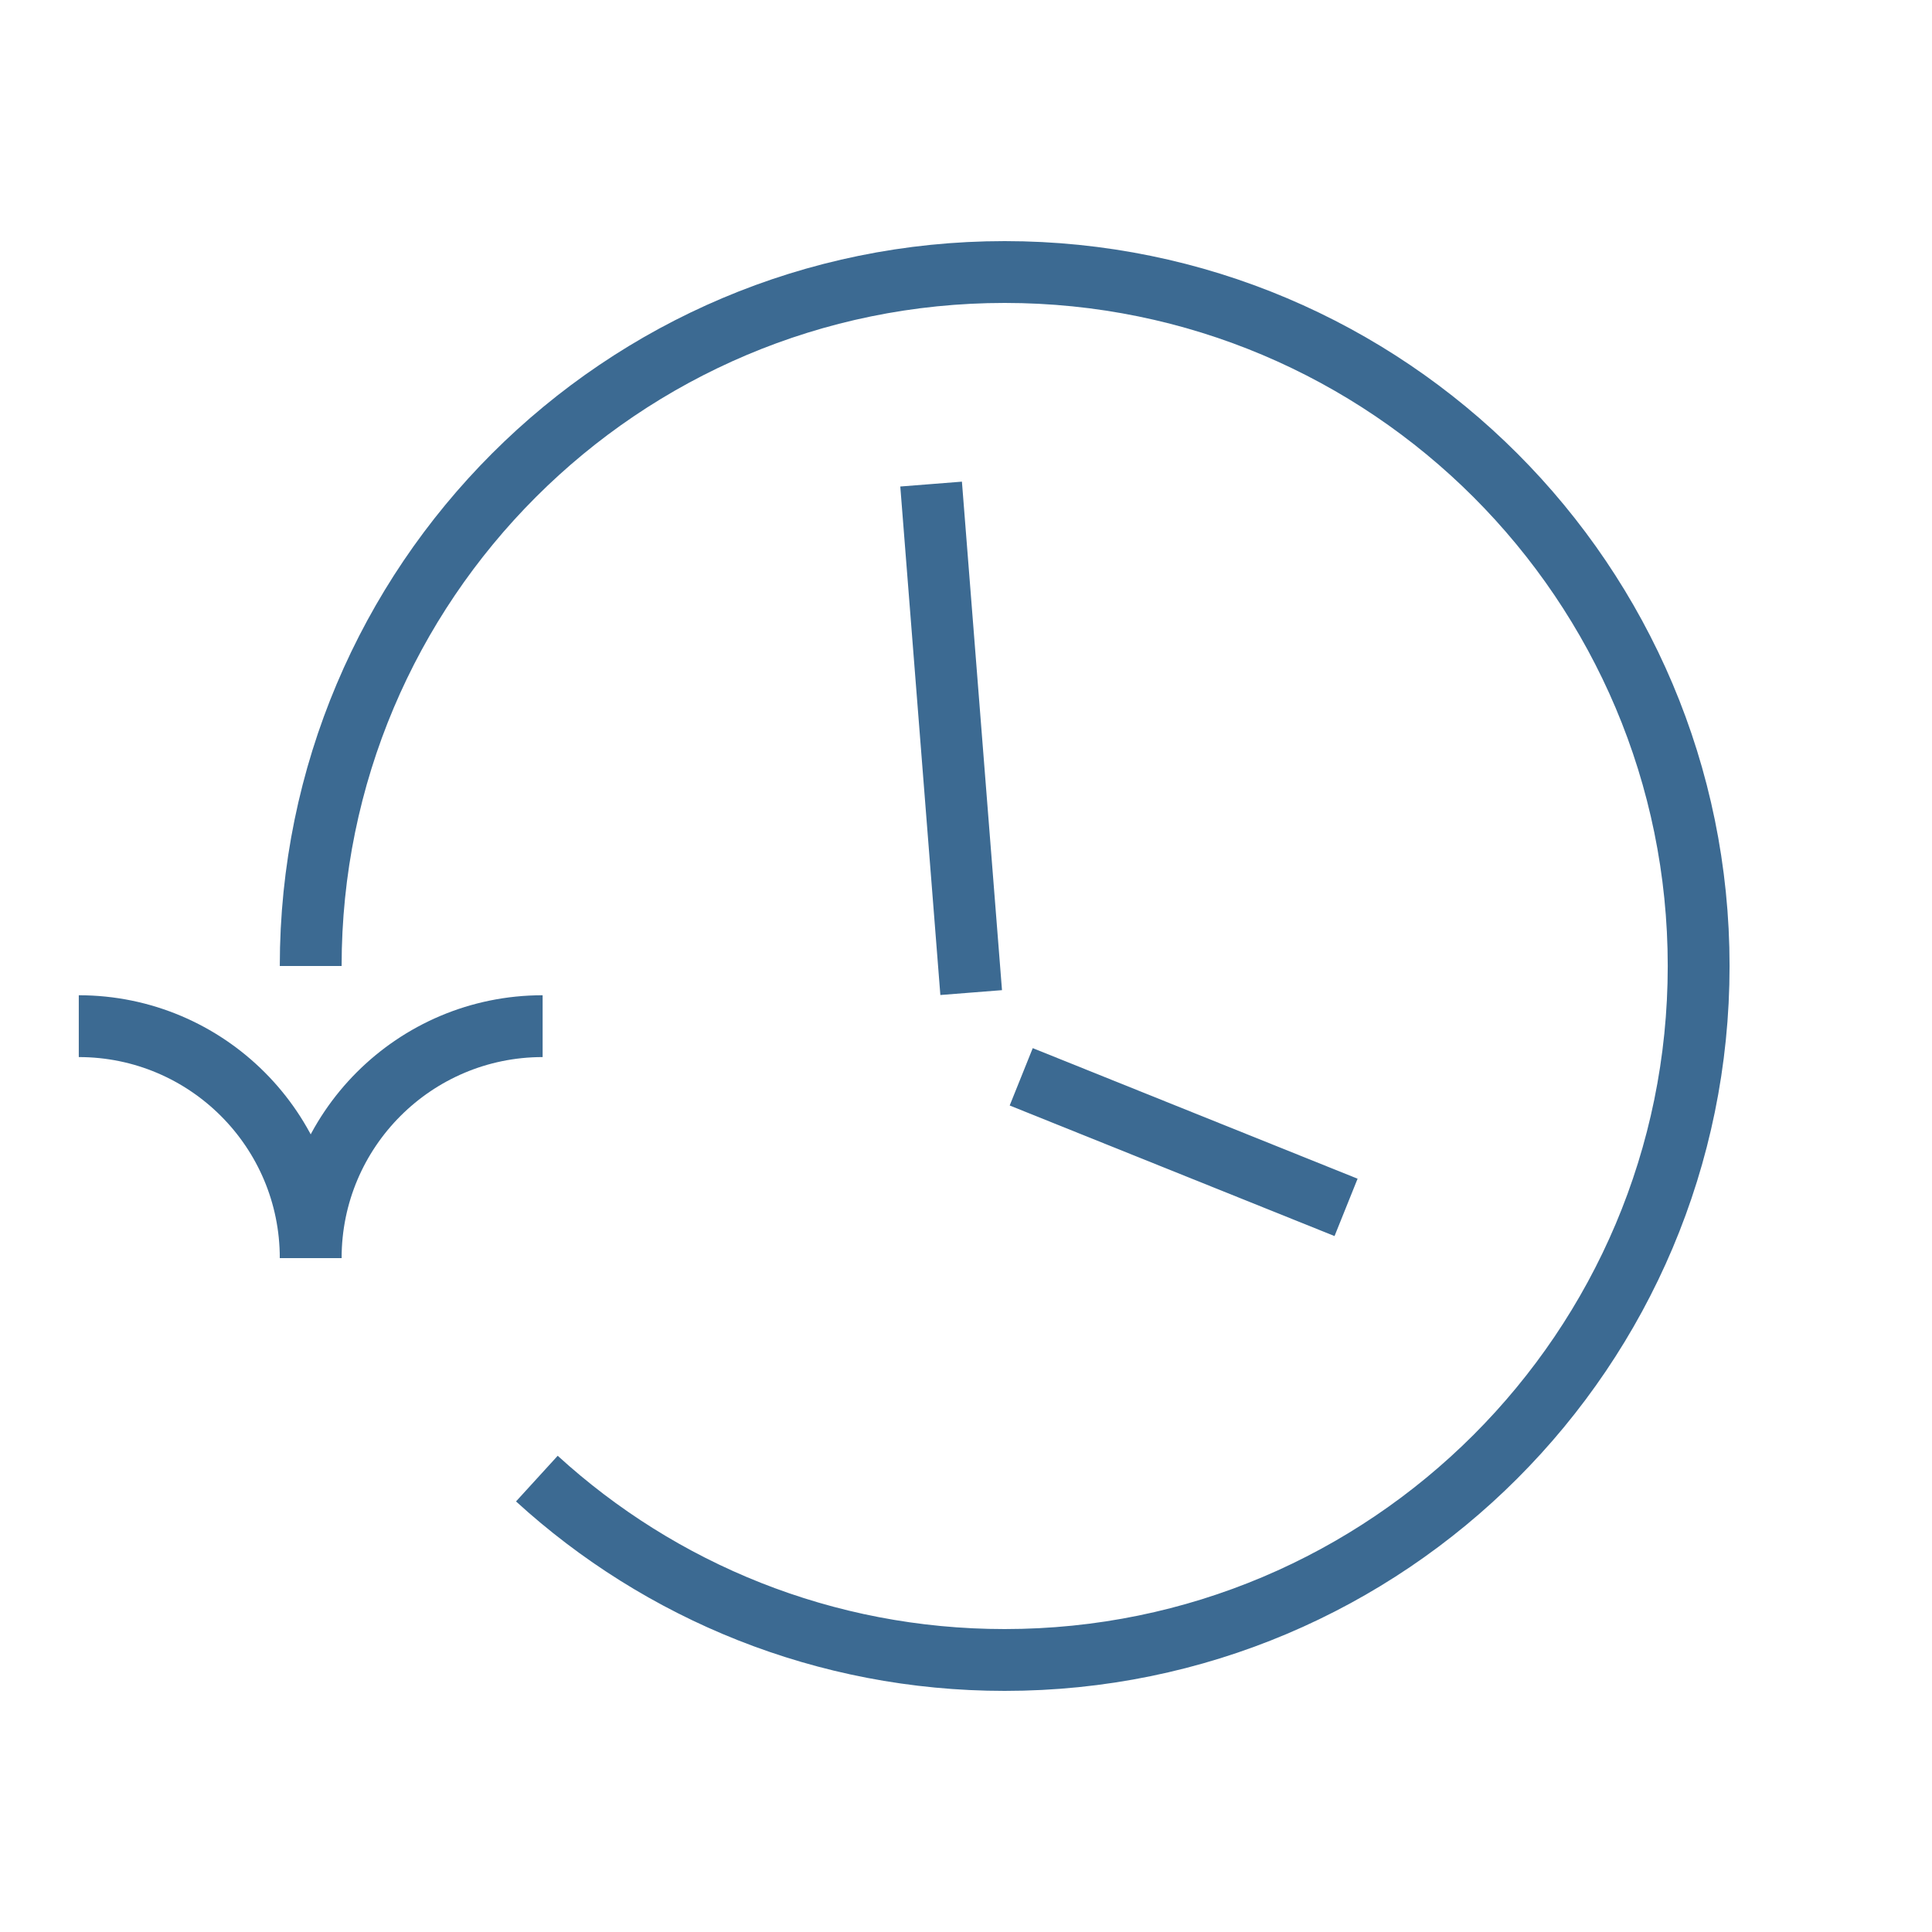 <?xml version="1.0" encoding="UTF-8"?>
<svg id="Calque_1" data-name="Calque 1" xmlns="http://www.w3.org/2000/svg" viewBox="0 0 500 500">
  <defs>
    <style>
      .cls-1 {
        fill: none;
        stroke: #3c6a92;
        stroke-miterlimit: 10;
        stroke-width: 16px;
      }
    </style>
  </defs>
  <path class="cls-1" d="M80.41,250c0-99.19,80.41-179.6,179.6-179.6s179.6,80.41,179.6,179.6-80.41,179.6-179.6,179.6c-46.65,0-89.14-17.78-121.07-46.94"/>
  <path class="cls-1" d="M251.34,256.88l-10.37-131.6,10.37,131.6Z"/>
  <path class="cls-1" d="M264.29,278.68l84.07,33.79-84.07-33.79Z"/>
  <g>
    <path class="cls-1" d="M80.41,325.59c0-33.14,26.88-60.02,60.02-60.02"/>
    <path class="cls-1" d="M20.39,265.57c33.14,0,60.02,26.88,60.02,60.02"/>
  </g>
</svg>